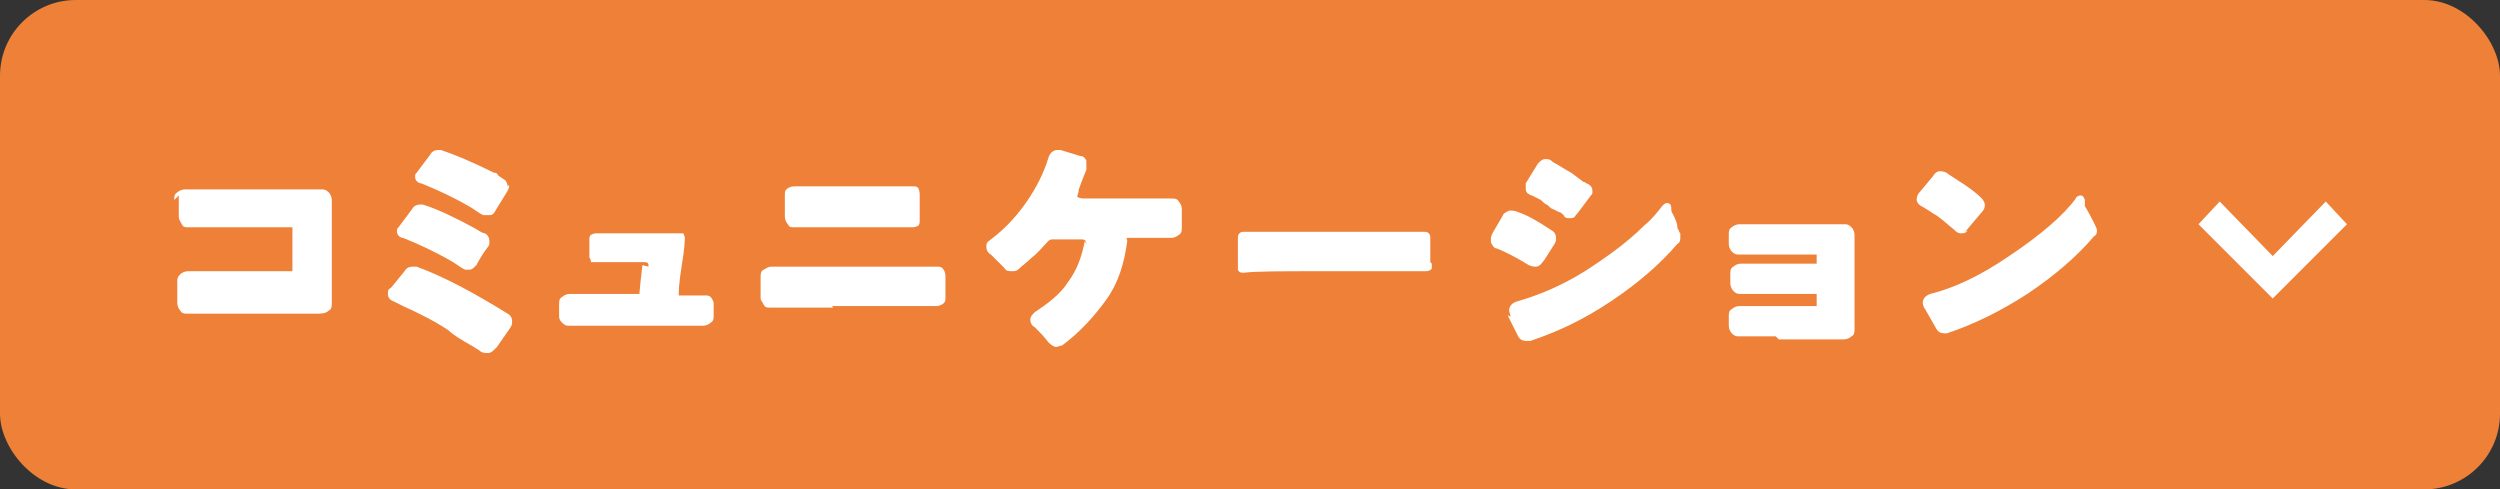 <?xml version="1.0" encoding="UTF-8"?> <svg xmlns="http://www.w3.org/2000/svg" id="_レイヤー_2" viewBox="0 0 165 32.3"><rect x="0" y="0" width="165" height="32.3" fill="#333333" stroke="none"/><g id="_デザイン"><rect y="0" width="165" height="32.3" rx="5" ry="5" fill="#ee8037"></rect><path d="M11.5,13.2c0-.2,0-.4.2-.5.1-.1.3-.2.5-.2h.8c.7,0,1.4,0,2,0s1.9,0,3.7,0c.6,0,1.1,0,1.7,0,.5,0,.8,0,.8,0,.2,0,.3,0,.5.2.1.1.2.3.2.5v6.8c0,.2,0,.4-.2.5-.1.1-.3.2-.6.2h-1c-.4,0-.8,0-1.3,0s-.9,0-1.4,0c-.5,0-1,0-1.5,0-.5,0-1.1,0-1.7,0-1.1,0-1.8,0-1.9,0s-.3,0-.4-.2c-.1-.1-.2-.3-.2-.5,0-.9,0-1.4,0-1.4,0-.2,0-.3.2-.5.1-.1.3-.2.5-.2h.3c.6,0,1.5,0,2.6,0h1.1c.2,0,1.1,0,2.7,0,.1,0,.2,0,.2,0,0,0,0-.1,0-.2v-2.4c0-.1,0-.2,0-.3,0,0-.2,0-.3,0h-2.6c-.3,0-.6,0-1,0s-1,0-1.8,0c-.8,0-1.2,0-1.2,0-.2,0-.3,0-.4-.2s-.2-.3-.2-.5c0-.9,0-1.4,0-1.4Z" fill="#fff"></path><path d="M32.7,23c-.2.2-.3.3-.5.3s-.4,0-.6-.2c-.2-.1-.3-.2-.5-.3-.7-.4-1.2-.7-1.5-1-.9-.6-1.9-1.1-3-1.6-.2-.1-.4-.2-.6-.3-.3-.1-.4-.3-.4-.5s0-.3.2-.4l.9-1.1c.1-.2.3-.3.5-.3s.2,0,.3,0c1.9.7,3.9,1.8,6,3.1.2.1.3.3.3.5s0,.2-.1.4l-.9,1.3ZM31.4,17.5c-.1.2-.3.3-.4.3s-.3,0-.3,0c0,0-.2-.1-.2-.1s-.3-.2-.6-.4c-1.2-.7-2.3-1.2-3.3-1.6-.2,0-.4-.2-.4-.4s0-.2.1-.3l.9-1.2c.1-.2.3-.3.5-.3s.1,0,.2,0c1,.3,2.2.9,3.5,1.6.3.2.5.3.6.3.2.1.3.3.3.5s0,.3-.1.4c-.6.8-.8,1.3-.8,1.3ZM33.6,12.2c0,.1,0,.2-.1.4l-.8,1.3c-.1.2-.2.3-.4.3s-.3,0-.4,0c0,0-.2-.1-.2-.1,0,0-.3-.2-.6-.4-1.2-.7-2.3-1.2-3.3-1.6-.2,0-.4-.2-.4-.4s0-.2.1-.3l.9-1.2c.1-.2.3-.3.5-.3s.1,0,.2,0c.9.3,2.1.8,3.5,1.5.1,0,.2,0,.3.2l.3.2c.2.1.3.3.3.5Z" fill="#fff"></path><path d="M42.8,17.6c0-.2,0-.3-.3-.3h-3.2c-.1,0-.2,0-.3,0,0,0,0-.2-.1-.3,0-.8,0-1.2,0-1.2,0-.1,0-.2.1-.3,0,0,.2-.1.3-.1h1.5s.6,0,.6,0c0,0,.7,0,2,0h1.4c.1,0,.2,0,.3,0,0,0,.1.2.1.3s0,.6-.2,1.8-.2,1.8-.2,1.8c0,0,0,.2,0,.2,0,0,.1,0,.2,0h1.5c.2,0,.3,0,.4.1.1.1.2.3.2.4v.8c0,.2,0,.4-.2.5-.1.1-.3.2-.5.2h-2.5c0,0-3.8,0-3.8,0-.4,0-.7,0-1,0s-.6,0-.8,0h-.7c-.2,0-.3,0-.5-.2s-.2-.3-.2-.5v-.7c0-.2,0-.4.2-.5.1-.1.3-.2.5-.2h0c.5,0,1.2,0,2.1,0h2.5s0,0,0,0c0,0,0,0,0,0,.1-1.2.2-1.8.2-1.9Z" fill="#fff"></path><path d="M55,20.3c-1.1,0-1.8,0-2.1,0h-1.5s-.6,0-.6,0c-.2,0-.3,0-.4-.2s-.2-.3-.2-.4v-1.4c0-.2,0-.4.2-.5s.3-.2.5-.2h0c.6,0,1.6,0,2.8,0h3c1.5,0,2.7,0,3.6,0h1.5c.2,0,.3,0,.4.1.1.1.2.3.2.5v1.4c0,.2,0,.3-.1.4-.1.1-.3.2-.5.2-.8,0-1.3,0-1.5,0s-.5,0-.9,0h-4.5ZM52.8,15h-.4c-.2,0-.3,0-.4-.2-.1-.1-.2-.3-.2-.5v-1.4c0-.2,0-.3.1-.4.1-.1.3-.2.5-.2h0c.5,0,1.2,0,2.1,0h2.8c.7,0,1.2,0,1.4,0h0c.5,0,.9,0,1.2,0,.3,0,.4,0,.4,0,.1,0,.2,0,.3.1,0,0,.1.2.1.4v1.7c0,.2,0,.3-.1.4,0,0-.2.1-.3.1h-1c-.2,0-.4,0-.6,0h-4c-.3,0-.7,0-1,0h-1.1s0,0,0,0Z" fill="#fff"></path><path d="M71.7,16.1c0-.2-.1-.3-.3-.3h-1.9c-.1,0-.2,0-.3.1-.4.4-.7.8-1.1,1.1-.3.3-.6.5-.8.7s-.3.2-.5.2c-.2,0-.4,0-.5-.2-.3-.3-.6-.6-.9-.9-.2-.1-.3-.3-.3-.5h0c0-.2,0-.3.3-.5.8-.6,1.6-1.4,2.3-2.4.7-1,1.2-2,1.5-3,.1-.3.3-.5.6-.5s.1,0,.2,0l1.3.4c.2,0,.3.1.4.3,0,0,0,.2,0,.3s0,.2,0,.3c-.2.5-.4,1-.5,1.3,0,.2-.1.4-.1.5s0,0,0,0c0,0,.2.1.4.1h5.8c.2,0,.4,0,.5.2.1.1.2.3.2.5v1.2c0,.2,0,.4-.2.5-.1.1-.3.2-.5.2h-2.6c-.1,0-.2,0-.3,0s0,.1,0,.2c-.2,1.5-.6,2.8-1.4,3.9s-1.7,2.1-2.9,3c-.1,0-.3.1-.4.1s-.3-.1-.5-.3c-.3-.4-.6-.7-.9-1-.2-.1-.3-.3-.3-.5,0-.2.1-.3.3-.5.9-.6,1.7-1.2,2.2-2,.6-.8.9-1.7,1.1-2.7h0Z" fill="#fff"></path><path d="M94.5,17.4c0,.1,0,.2,0,.3,0,.1-.2.2-.4.2h-.8c-1,0-2.3,0-3.9,0h-2.3c-2.5,0-4.2,0-5,.1h0c-.2,0-.3,0-.4-.2,0,0,0-.2,0-.3v-1.3s0-.4,0-.4h0c0-.2,0-.3.1-.4s.2-.1.3-.1h.6c.5,0,1.1,0,1.8,0h2.3s.6,0,.6,0h1.2s.6,0,.6,0c1.7,0,3.1,0,4.1,0h.7c.1,0,.2,0,.3.1s.1.2.1.3h0v1.6Z" fill="#fff"></path><path d="M101.8,17.3c-.1.2-.3.3-.4.3s-.3,0-.5-.1c-.8-.5-1.6-.9-2.1-1.1-.2,0-.3-.2-.4-.4,0,0,0-.1,0-.2,0-.1,0-.2.1-.4l.7-1.2c0-.1.2-.2.4-.3,0,0,0,0,.1,0,.1,0,.3,0,.5.1.6.2,1.3.6,2.2,1.2.2.1.3.3.3.5s0,.2-.1.4l-.7,1.1ZM99.7,20.9c0-.1-.1-.3-.1-.4,0-.3.2-.5.5-.6,1.4-.4,2.9-1,4.5-2,1.4-.9,2.8-1.9,3.9-3,.5-.4.9-.9,1.2-1.3.1-.1.2-.2.3-.2.2,0,.3.1.3.3,0,.1,0,.3.1.4.2.4.3.7.3.8,0,.1,0,.2.1.3,0,0,0,.1.1.2,0,0,0,.2,0,.3s0,.3-.2.4c-1.1,1.3-2.6,2.6-4.4,3.8-1.8,1.2-3.5,2-5.3,2.6,0,0-.2,0-.3,0-.2,0-.4-.1-.5-.3l-.7-1.4ZM104,14.2c-.1.2-.2.2-.4.2s-.3,0-.4-.2c-.1-.1-.2-.2-.3-.2,0,0-.2-.1-.4-.2-.1,0-.3-.2-.4-.3-.1,0-.3-.2-.4-.3-.4-.2-.6-.3-.6-.3,0,0-.1,0-.2-.1-.1,0-.2-.2-.2-.3,0,0,0,0,0-.1,0,0,0-.2,0-.3l.8-1.3c.2-.2.3-.3.5-.3s.3,0,.5.2c.4.2.8.5,1.2.7l.8.6c0,0,.1,0,.2.1.3.1.4.3.4.5s0,.2-.1.3l-.9,1.2Z" fill="#fff"></path><path d="M117.2,22.2c-.4,0-.7,0-1,0s-.6,0-.8,0h-.6c-.2,0-.3,0-.5-.2-.1-.1-.2-.3-.2-.5v-.6c0-.2,0-.4.2-.5.1-.1.3-.2.5-.2h0c.5,0,1.2,0,2.1,0h2.8c0,0,.2,0,.2,0,0,0,0-.1,0-.2v-.4c0,0,0-.1,0-.2,0,0,0,0-.2,0h-2.4c-.4,0-.7,0-1,0s-.6,0-.8,0h-.6c-.2,0-.3,0-.5-.2-.1-.1-.2-.3-.2-.5v-.6c0-.2,0-.4.2-.5.1-.1.3-.2.5-.2h0c.5,0,1.2,0,2.1,0h2.7c0,0,.2,0,.2,0,0,0,0-.1,0-.2v-.2c0-.1,0-.2,0-.2,0,0-.1,0-.2,0h-4.3c-.1,0-.2,0-.3,0h-.3c-.2,0-.3,0-.5-.2-.1-.1-.2-.3-.2-.5v-.6c0-.2,0-.4.2-.5.1-.1.3-.2.5-.2s0,0,.2,0c0,0,.2,0,.5,0h.7c.4,0,.9,0,1.4,0h1.7c.7,0,1.2,0,1.8,0h.6c.2,0,.3,0,.5.2.1.1.2.3.2.5v6.2c0,.2,0,.4-.2.5-.1.1-.3.2-.5.2h-4.3Z" fill="#fff"></path><path d="M129.9,15.2c-.1.1-.2.2-.4.2s-.3,0-.6-.3c-.5-.4-.9-.8-1.3-1-.3-.2-.6-.4-.8-.5-.2-.1-.3-.3-.3-.4s0-.2.1-.4l1-1.2c.1-.2.3-.3.4-.3s.4,0,.6.2c.6.4,1.1.7,1.5,1,.4.3.6.5.7.6.1.1.2.3.2.4s0,.3-.2.5l-1.1,1.3ZM127,20.4c0-.1-.1-.3-.1-.4,0-.3.2-.5.5-.6,1.6-.4,3.3-1.2,5.2-2.5,2.1-1.4,3.6-2.7,4.4-3.8,0-.1.2-.2.3-.2s.2,0,.3.3v.4c.3.5.5.9.6,1.1.1.2.2.4.2.5s0,.3-.2.4c-1.1,1.3-2.6,2.6-4.4,3.8-1.7,1.1-3.5,2-5.3,2.6,0,0-.2,0-.2,0-.2,0-.4-.1-.5-.3l-.8-1.4Z" fill="#fff"></path><polygon points="150 19.7 145.1 14.8 146.5 13.3 150 16.9 153.5 13.3 154.9 14.8 150 19.7" fill="#fff"></polygon></g></svg> 